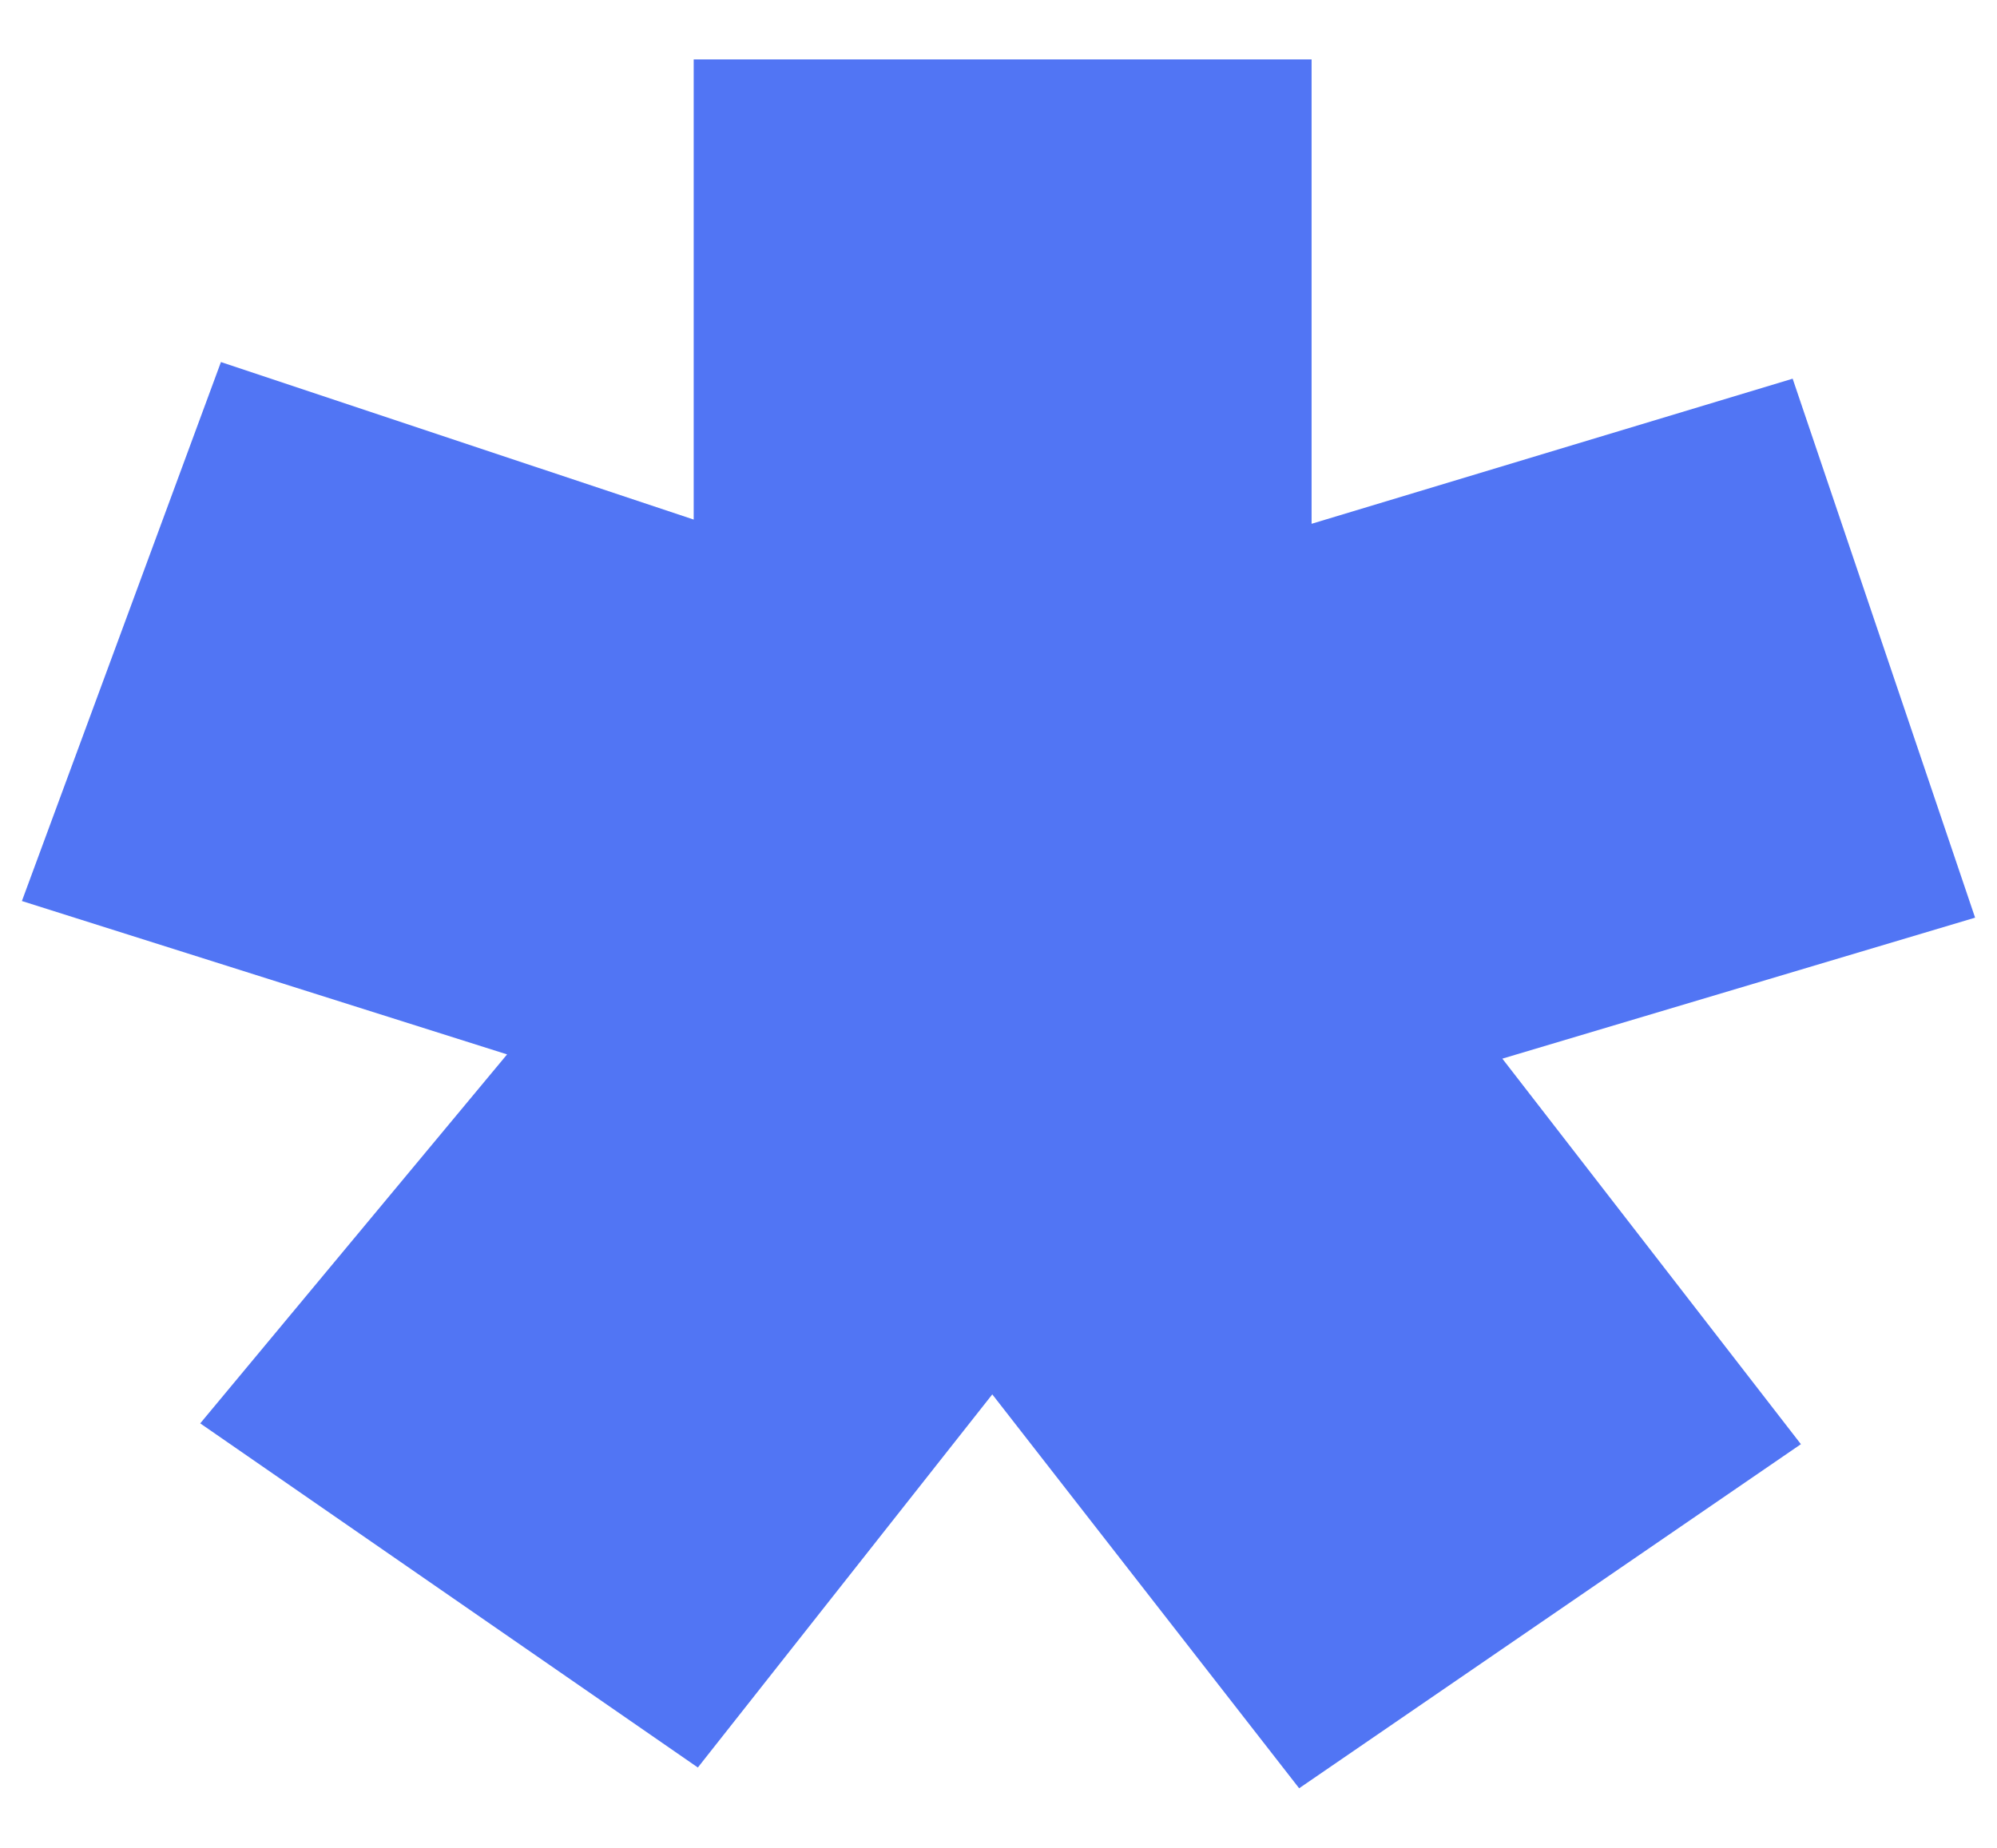 <?xml version="1.0" encoding="UTF-8"?>
<svg data-bbox="5 13.57 446 394.86" viewBox="0 0 456 422" xmlns="http://www.w3.org/2000/svg" data-type="color">
    <g>
        <path d="m411.23 329.84-114.58 78.59-70.07-89.96-67.23 85.22-113.63-78.6 70.07-84.27L5 205.79l45.45-123.1 107.95 35.98V13.57h141.09v106.06l109.85-33.14L451 209.59l-107.95 32.2 68.18 88.06Z" fill="#5175f4" data-color="1"/>
    </g>
</svg>
